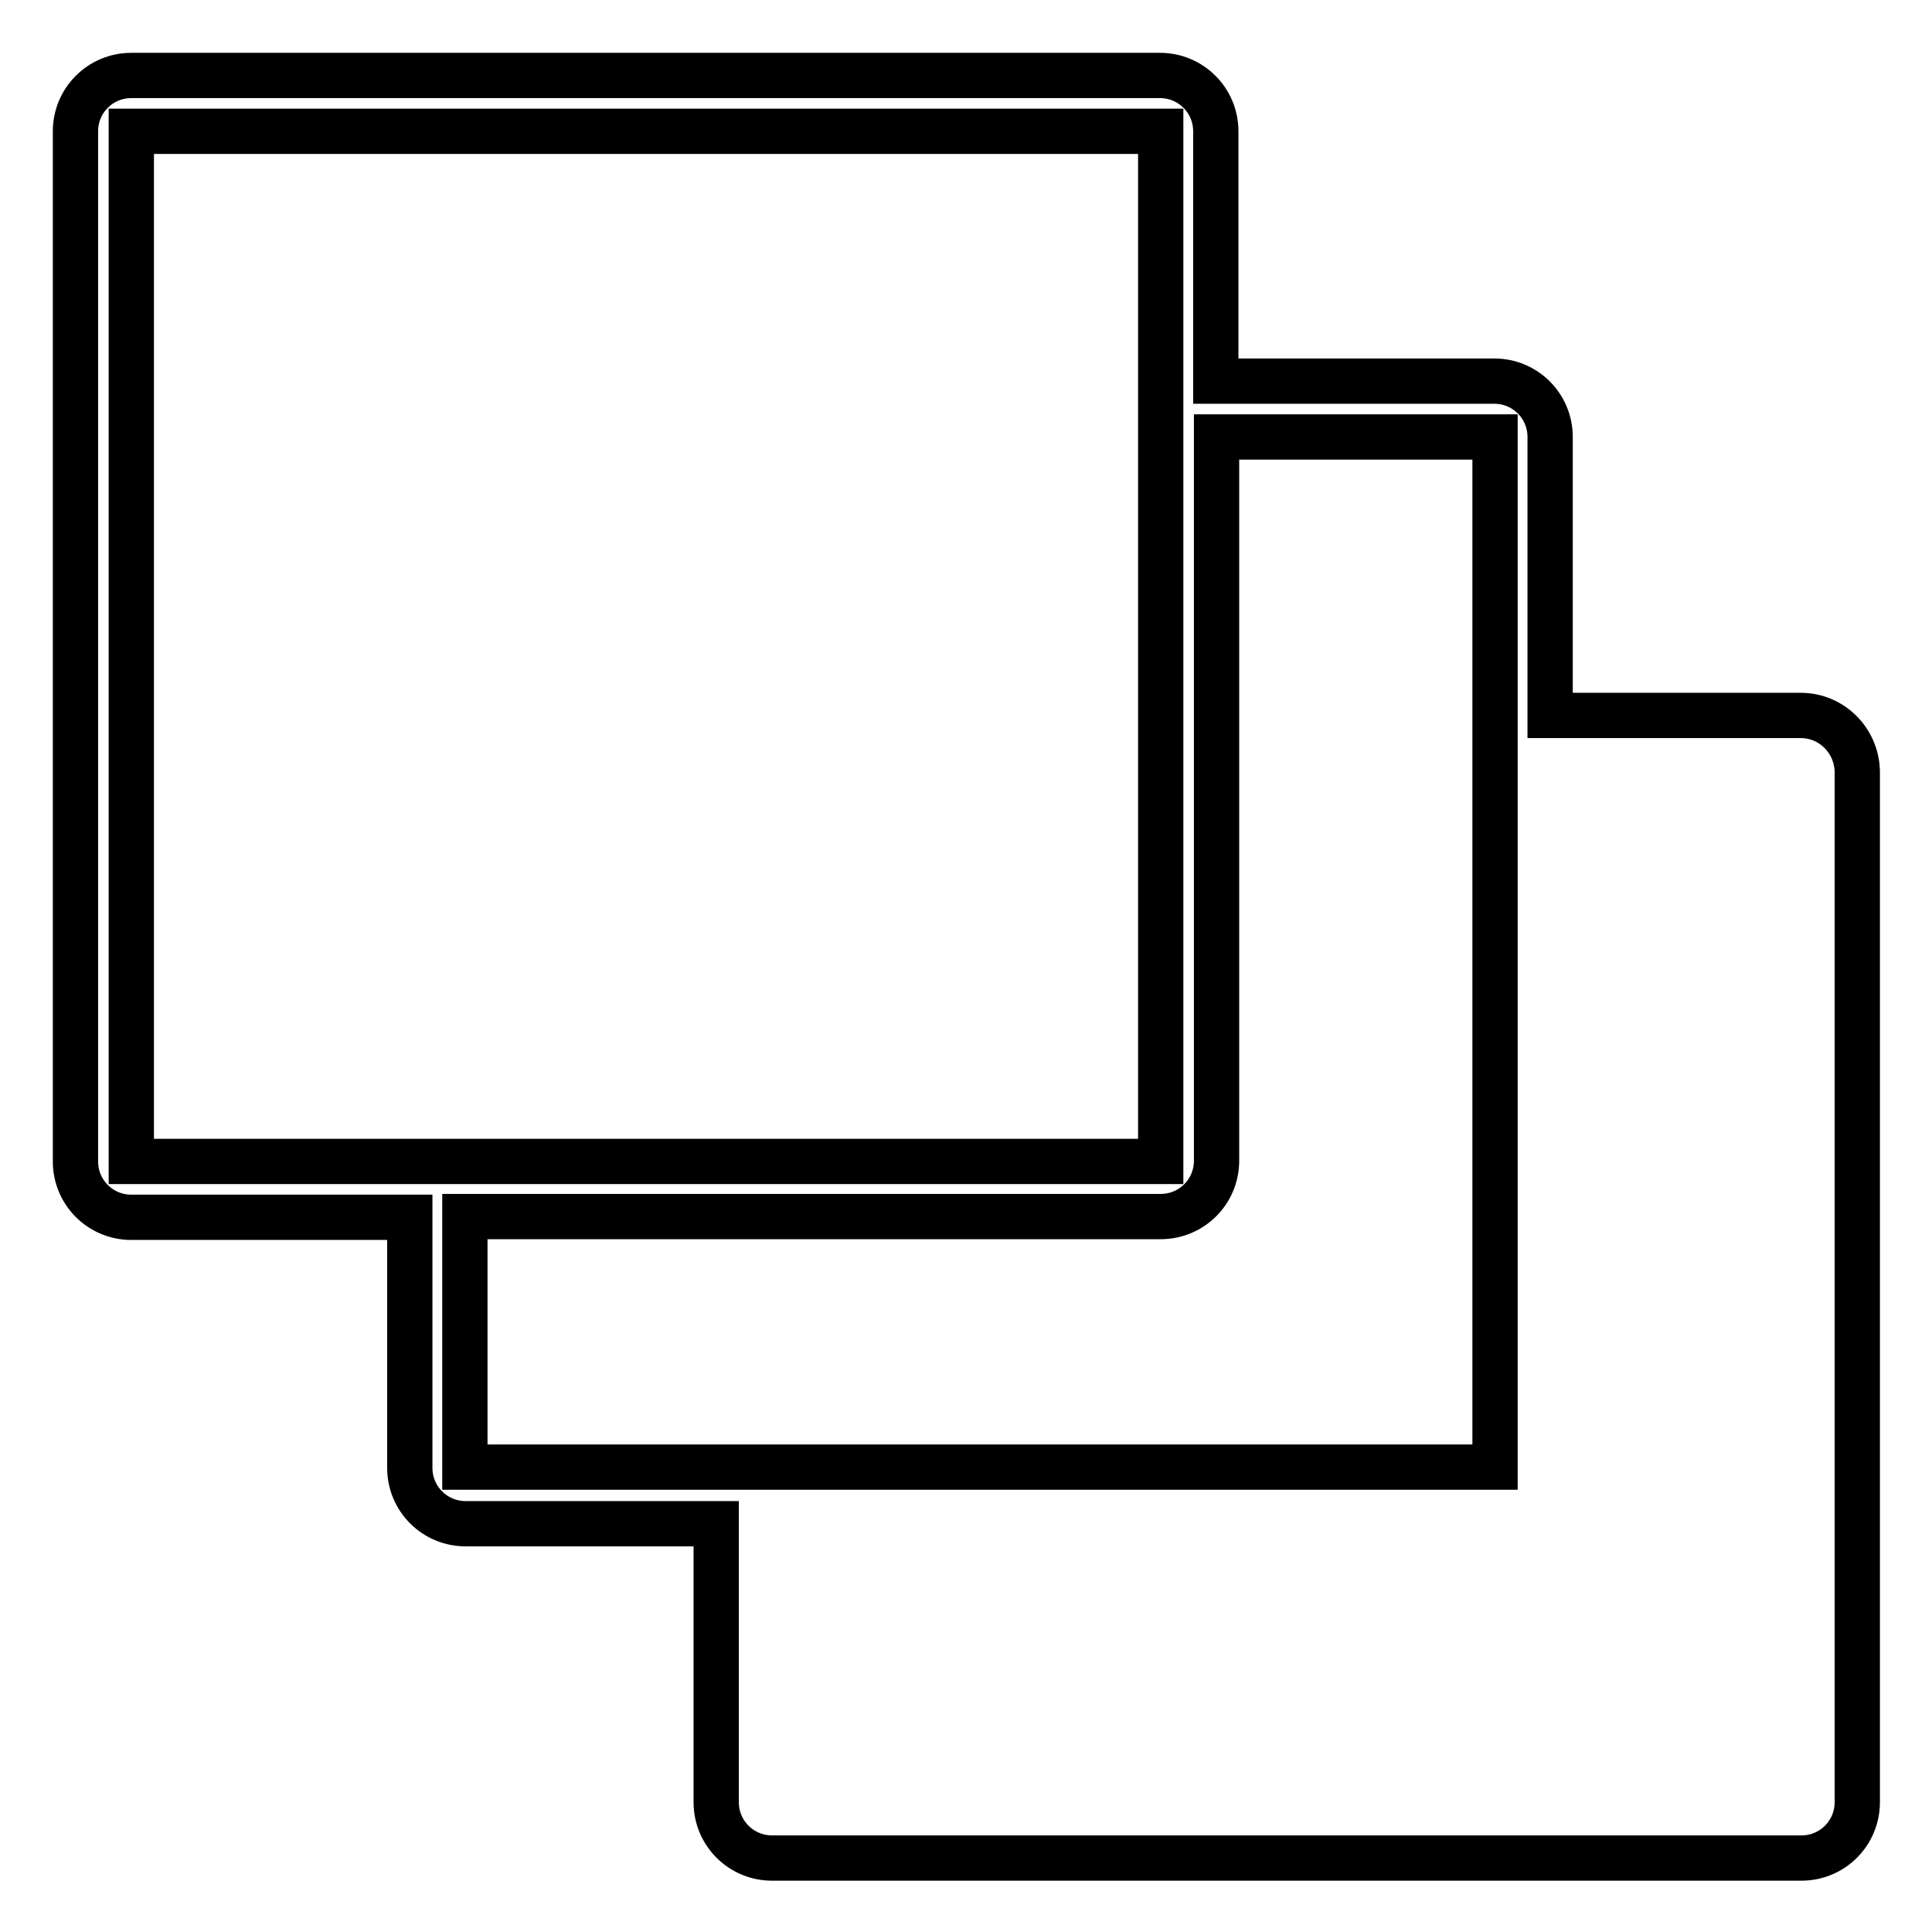 <?xml version="1.0" encoding="utf-8"?>
<!-- Svg Vector Icons : http://www.onlinewebfonts.com/icon -->
<!DOCTYPE svg PUBLIC "-//W3C//DTD SVG 1.1//EN" "http://www.w3.org/Graphics/SVG/1.1/DTD/svg11.dtd">
<svg version="1.1" xmlns="http://www.w3.org/2000/svg" xmlns:xlink="http://www.w3.org/1999/xlink" x="0px" y="0px" viewBox="0 0 256 256" enable-background="new 0 0 256 256" xml:space="preserve">
<g> <path stroke-width="6" fill-opacity="0" stroke="#000000"  d="M238.6,94.8h-33.2V57.9c0-4.1-3.3-7.4-7.4-7.4h-36.9V17.4c0-4.1-3.3-7.4-7.4-7.4H17.4 c-4.1,0-7.4,3.3-7.4,7.4v136.5c0,4.1,3.3,7.4,7.4,7.4h36.9v33.2c0,4.1,3.3,7.4,7.4,7.4h33.2v36.9c0,4.1,3.3,7.4,7.4,7.4h136.4 c4.1,0,7.4-3.3,7.4-7.4V102.2C246,98.1,242.7,94.8,238.6,94.8z M17.4,17.4h136.4l0,136.5H58l-0.1,0l-0.1,0H17.4V17.4z M61.6,161.2 h92.2c4.1,0,7.4-3.3,7.4-7.4V57.9h36.9v136.5l-95.9,0l-0.1,0H61.6V161.2z"/></g>
</svg>